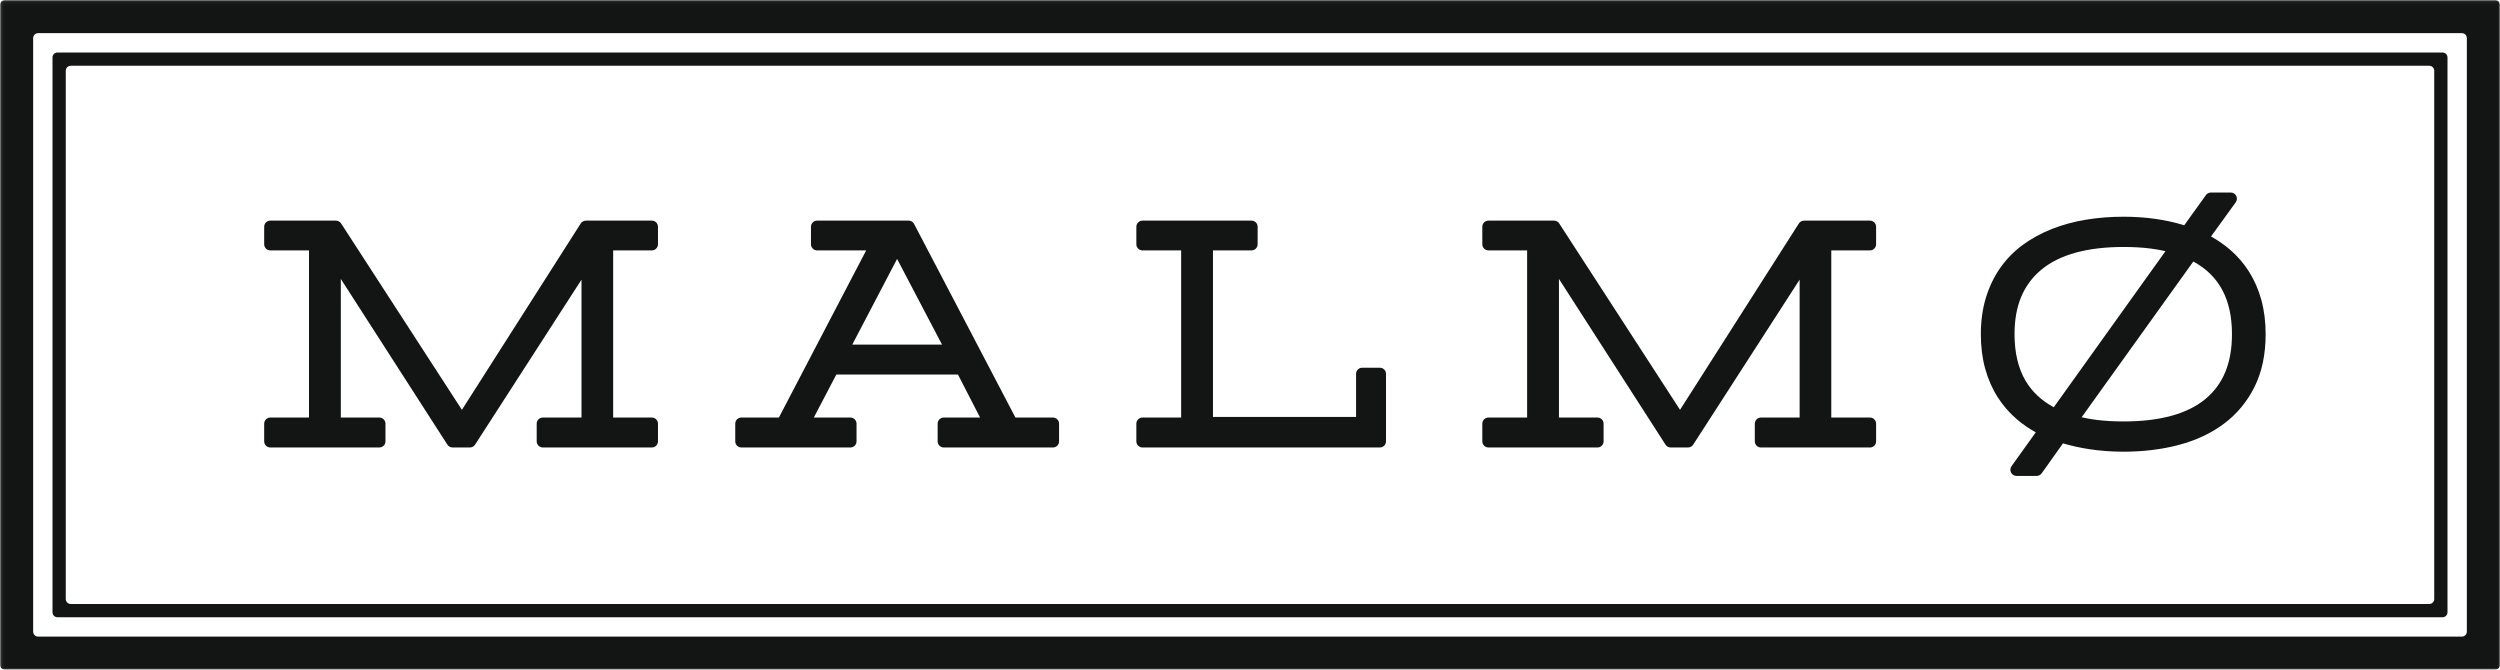 <?xml version="1.0" encoding="UTF-8"?>
<svg width="754px" height="202px" viewBox="0 0 754 202" version="1.1" xmlns="http://www.w3.org/2000/svg" xmlns:xlink="http://www.w3.org/1999/xlink">
    <!-- Generator: Sketch 3.7.2 (28276) - http://www.bohemiancoding.com/sketch -->
    <title>Malmo logotyp med ram</title>
    <desc>Created with Sketch.</desc>
    <defs>
        <polygon id="path-1" points="0.06 202 754 202 754 0.04 0.06 0.04"></polygon>
    </defs>
    <g id="Page-1" stroke="none" stroke-width="1" fill="none" fill-rule="evenodd">
        <g id="Malmo-logotyp-med-ram">
            <g id="Group-3">
                <mask id="mask-2" fill="white">
                    <use xlink:href="#path-1"></use>
                </mask>
                <g id="Clip-2"></g>
                <path d="M10,190.501 C10,191.329 10.671,192 11.499,192 L742.501,192 C743.329,192 744,191.329 744,190.501 L744,11.499 C744,10.671 743.329,10 742.501,10 L11.499,10 C10.671,10 10,10.671 10,11.499 L10,190.501 L10,190.501 Z M754,200.501 C754,201.329 753.329,202 752.501,202 L1.499,202 C0.671,202 0,201.329 0,200.501 L0,1.499 C0,0.671 0.671,0 1.499,0 L752.501,0 C753.329,0 754,0.671 754,1.499 L754,200.501 L754,200.501 Z" id="Fill-1" fill="#121513" mask="url(#mask-2)"></path>
            </g>
            <path d="M196.592,66.539 L176.716,66.539 C176.082,66.539 175.492,66.861 175.151,67.396 L139.31,123.604 L102.871,67.386 C102.526,66.857 101.943,66.539 101.313,66.539 L81.532,66.539 C80.507,66.539 79.678,67.368 79.678,68.392 L79.678,73.667 C79.678,74.692 80.507,75.521 81.532,75.521 L93.193,75.521 L93.193,125.931 L81.532,125.931 C80.507,125.931 79.678,126.76 79.678,127.785 L79.678,133.106 C79.678,134.132 80.507,134.961 81.532,134.961 L114.405,134.961 C115.43,134.961 116.259,134.132 116.259,133.106 L116.259,127.785 C116.259,126.76 115.43,125.931 114.405,125.931 L102.791,125.931 L102.791,84.123 L134.933,134.109 C135.276,134.639 135.863,134.961 136.493,134.961 L141.721,134.961 C142.351,134.961 142.938,134.642 143.278,134.113 L175.38,84.34 L175.38,125.931 L163.718,125.931 C162.694,125.931 161.865,126.76 161.865,127.785 L161.865,133.106 C161.865,134.132 162.694,134.961 163.718,134.961 L196.592,134.961 C197.616,134.961 198.445,134.132 198.445,133.106 L198.445,127.785 C198.445,126.76 197.616,125.931 196.592,125.931 L184.93,125.931 L184.93,75.521 L196.592,75.521 C197.616,75.521 198.445,74.692 198.445,73.667 L198.445,68.392 C198.445,67.368 197.616,66.539 196.592,66.539" id="Fill-4" fill="#121513"></path>
            <path d="M284.118,103.938 L257.045,103.938 L270.563,78.088 L284.118,103.938 L284.118,103.938 Z M317.563,125.931 L306.253,125.931 L275.687,67.534 C275.364,66.922 274.734,66.539 274.042,66.539 L246.444,66.539 C245.42,66.539 244.591,67.368 244.591,68.392 L244.591,73.667 C244.591,74.692 245.42,75.521 246.444,75.521 L261.237,75.521 L234.914,125.931 L223.604,125.931 C222.579,125.931 221.75,126.76 221.75,127.785 L221.75,133.106 C221.75,134.132 222.579,134.961 223.604,134.961 L256.477,134.961 C257.501,134.961 258.33,134.132 258.33,133.106 L258.33,127.785 C258.33,126.76 257.501,125.931 256.477,125.931 L245.453,125.931 L252.23,112.967 L288.926,112.967 L295.591,125.931 L284.643,125.931 C283.619,125.931 282.79,126.76 282.79,127.785 L282.79,133.106 C282.79,134.132 283.619,134.961 284.643,134.961 L317.563,134.961 C318.588,134.961 319.417,134.132 319.417,133.106 L319.417,127.785 C319.417,126.76 318.588,125.931 317.563,125.931 L317.563,125.931 Z" id="Fill-5" fill="#121513"></path>
            <path d="M416.165,110.907 L410.843,110.907 C409.818,110.907 408.989,111.736 408.989,112.76 L408.989,125.743 L365.834,125.743 L365.834,75.521 L377.448,75.521 C378.473,75.521 379.302,74.692 379.302,73.667 L379.302,68.392 C379.302,67.368 378.473,66.539 377.448,66.539 L344.575,66.539 C343.551,66.539 342.722,67.368 342.722,68.392 L342.722,73.667 C342.722,74.692 343.551,75.521 344.575,75.521 L356.236,75.521 L356.236,125.931 L344.575,125.931 C343.551,125.931 342.722,126.76 342.722,127.785 L342.722,133.106 C342.722,134.132 343.551,134.961 344.575,134.961 L416.165,134.961 C417.189,134.961 418.019,134.132 418.019,133.106 L418.019,112.76 C418.019,111.736 417.189,110.907 416.165,110.907" id="Fill-6" fill="#121513"></path>
            <path d="M563.979,66.539 L544.103,66.539 C543.469,66.539 542.879,66.861 542.539,67.396 L506.696,123.604 L470.257,67.386 C469.913,66.857 469.331,66.539 468.7,66.539 L448.918,66.539 C447.894,66.539 447.065,67.368 447.065,68.392 L447.065,73.667 C447.065,74.692 447.894,75.521 448.918,75.521 L460.58,75.521 L460.58,125.931 L448.918,125.931 C447.894,125.931 447.065,126.76 447.065,127.785 L447.065,133.106 C447.065,134.132 447.894,134.961 448.918,134.961 L481.792,134.961 C482.816,134.961 483.646,134.132 483.646,133.106 L483.646,127.785 C483.646,126.76 482.816,125.931 481.792,125.931 L470.178,125.931 L470.178,84.123 L502.319,134.109 C502.664,134.639 503.25,134.961 503.88,134.961 L509.107,134.961 C509.738,134.961 510.324,134.642 510.665,134.113 L542.767,84.34 L542.767,125.931 L531.105,125.931 C530.081,125.931 529.251,126.76 529.251,127.785 L529.251,133.106 C529.251,134.132 530.081,134.961 531.105,134.961 L563.979,134.961 C565.003,134.961 565.832,134.132 565.832,133.106 L565.832,127.785 C565.832,126.76 565.003,125.931 563.979,125.931 L552.317,125.931 L552.317,75.521 L563.979,75.521 C565.003,75.521 565.832,74.692 565.832,73.667 L565.832,68.392 C565.832,67.368 565.003,66.539 563.979,66.539" id="Fill-7" fill="#121513"></path>
            <path d="M653.109,75.752 L619.417,122.825 C615.714,120.823 612.857,118.144 610.906,114.834 C608.701,111.091 607.583,106.367 607.583,100.798 C607.583,92.226 610.229,85.857 615.674,81.335 C621.145,76.792 629.493,74.485 640.488,74.485 C643.402,74.485 646.161,74.648 648.688,74.967 C650.224,75.163 651.704,75.423 653.109,75.752 L653.109,75.752 Z M673.159,100.798 C673.159,109.466 670.541,115.855 665.161,120.331 C659.752,124.827 651.451,127.108 640.488,127.108 C637.556,127.108 634.79,126.949 632.266,126.63 C630.717,126.435 629.232,126.174 627.82,125.844 L661.508,78.87 C669.343,83.138 673.159,90.332 673.159,100.798 L673.159,100.798 Z M682.029,90.484 C681.16,87.341 679.914,84.471 678.321,81.958 C676.721,79.424 674.762,77.161 672.493,75.224 C670.78,73.765 668.89,72.458 666.845,71.317 L674.303,61.003 C674.712,60.439 674.766,59.692 674.451,59.073 C674.132,58.454 673.495,58.064 672.8,58.064 L666.815,58.064 C666.218,58.064 665.657,58.349 665.31,58.835 L658.757,67.951 C653.268,66.234 647.128,65.362 640.488,65.362 C636.535,65.362 632.708,65.663 629.12,66.26 C625.503,66.854 622.057,67.792 618.875,69.047 C615.688,70.304 612.745,71.911 610.124,73.819 C607.478,75.756 605.186,78.077 603.317,80.727 C601.453,83.381 599.99,86.407 598.969,89.724 C597.945,93.047 597.423,96.772 597.423,100.798 C597.423,104.52 597.858,108 598.712,111.131 C599.578,114.277 600.834,117.166 602.445,119.711 C604.06,122.256 606.037,124.538 608.321,126.485 C610.051,127.966 611.952,129.273 613.991,130.388 L606.674,140.601 C606.268,141.166 606.214,141.908 606.533,142.527 C606.848,143.146 607.485,143.533 608.18,143.533 L614.255,143.533 C614.856,143.533 615.417,143.244 615.765,142.755 L622.198,133.719 C624.725,134.465 627.4,135.055 630.177,135.481 C633.425,135.978 636.893,136.231 640.488,136.231 C646.396,136.231 651.99,135.547 657.117,134.193 C662.312,132.821 666.902,130.667 670.755,127.785 C674.646,124.874 677.749,121.134 679.969,116.67 C682.191,112.213 683.317,106.874 683.317,100.798 C683.317,97.073 682.883,93.605 682.029,90.484 L682.029,90.484 Z" id="Fill-8" fill="#121513"></path>
            <path d="M19.835,180.666 C19.835,181.494 20.505,182.165 21.333,182.165 L732.667,182.165 C733.495,182.165 734.166,181.494 734.166,180.666 L734.166,21.333 C734.166,20.505 733.495,19.835 732.667,19.835 L21.333,19.835 C20.505,19.835 19.835,20.505 19.835,21.333 L19.835,180.666 L19.835,180.666 Z M738.166,184.666 C738.166,185.494 737.495,186.165 736.667,186.165 L17.333,186.165 C16.505,186.165 15.835,185.494 15.835,184.666 L15.835,17.333 C15.835,16.505 16.505,15.835 17.333,15.835 L736.667,15.835 C737.495,15.835 738.166,16.505 738.166,17.333 L738.166,184.666 L738.166,184.666 Z" id="Fill-9" fill="#121513"></path>
        </g>
    </g>
</svg>